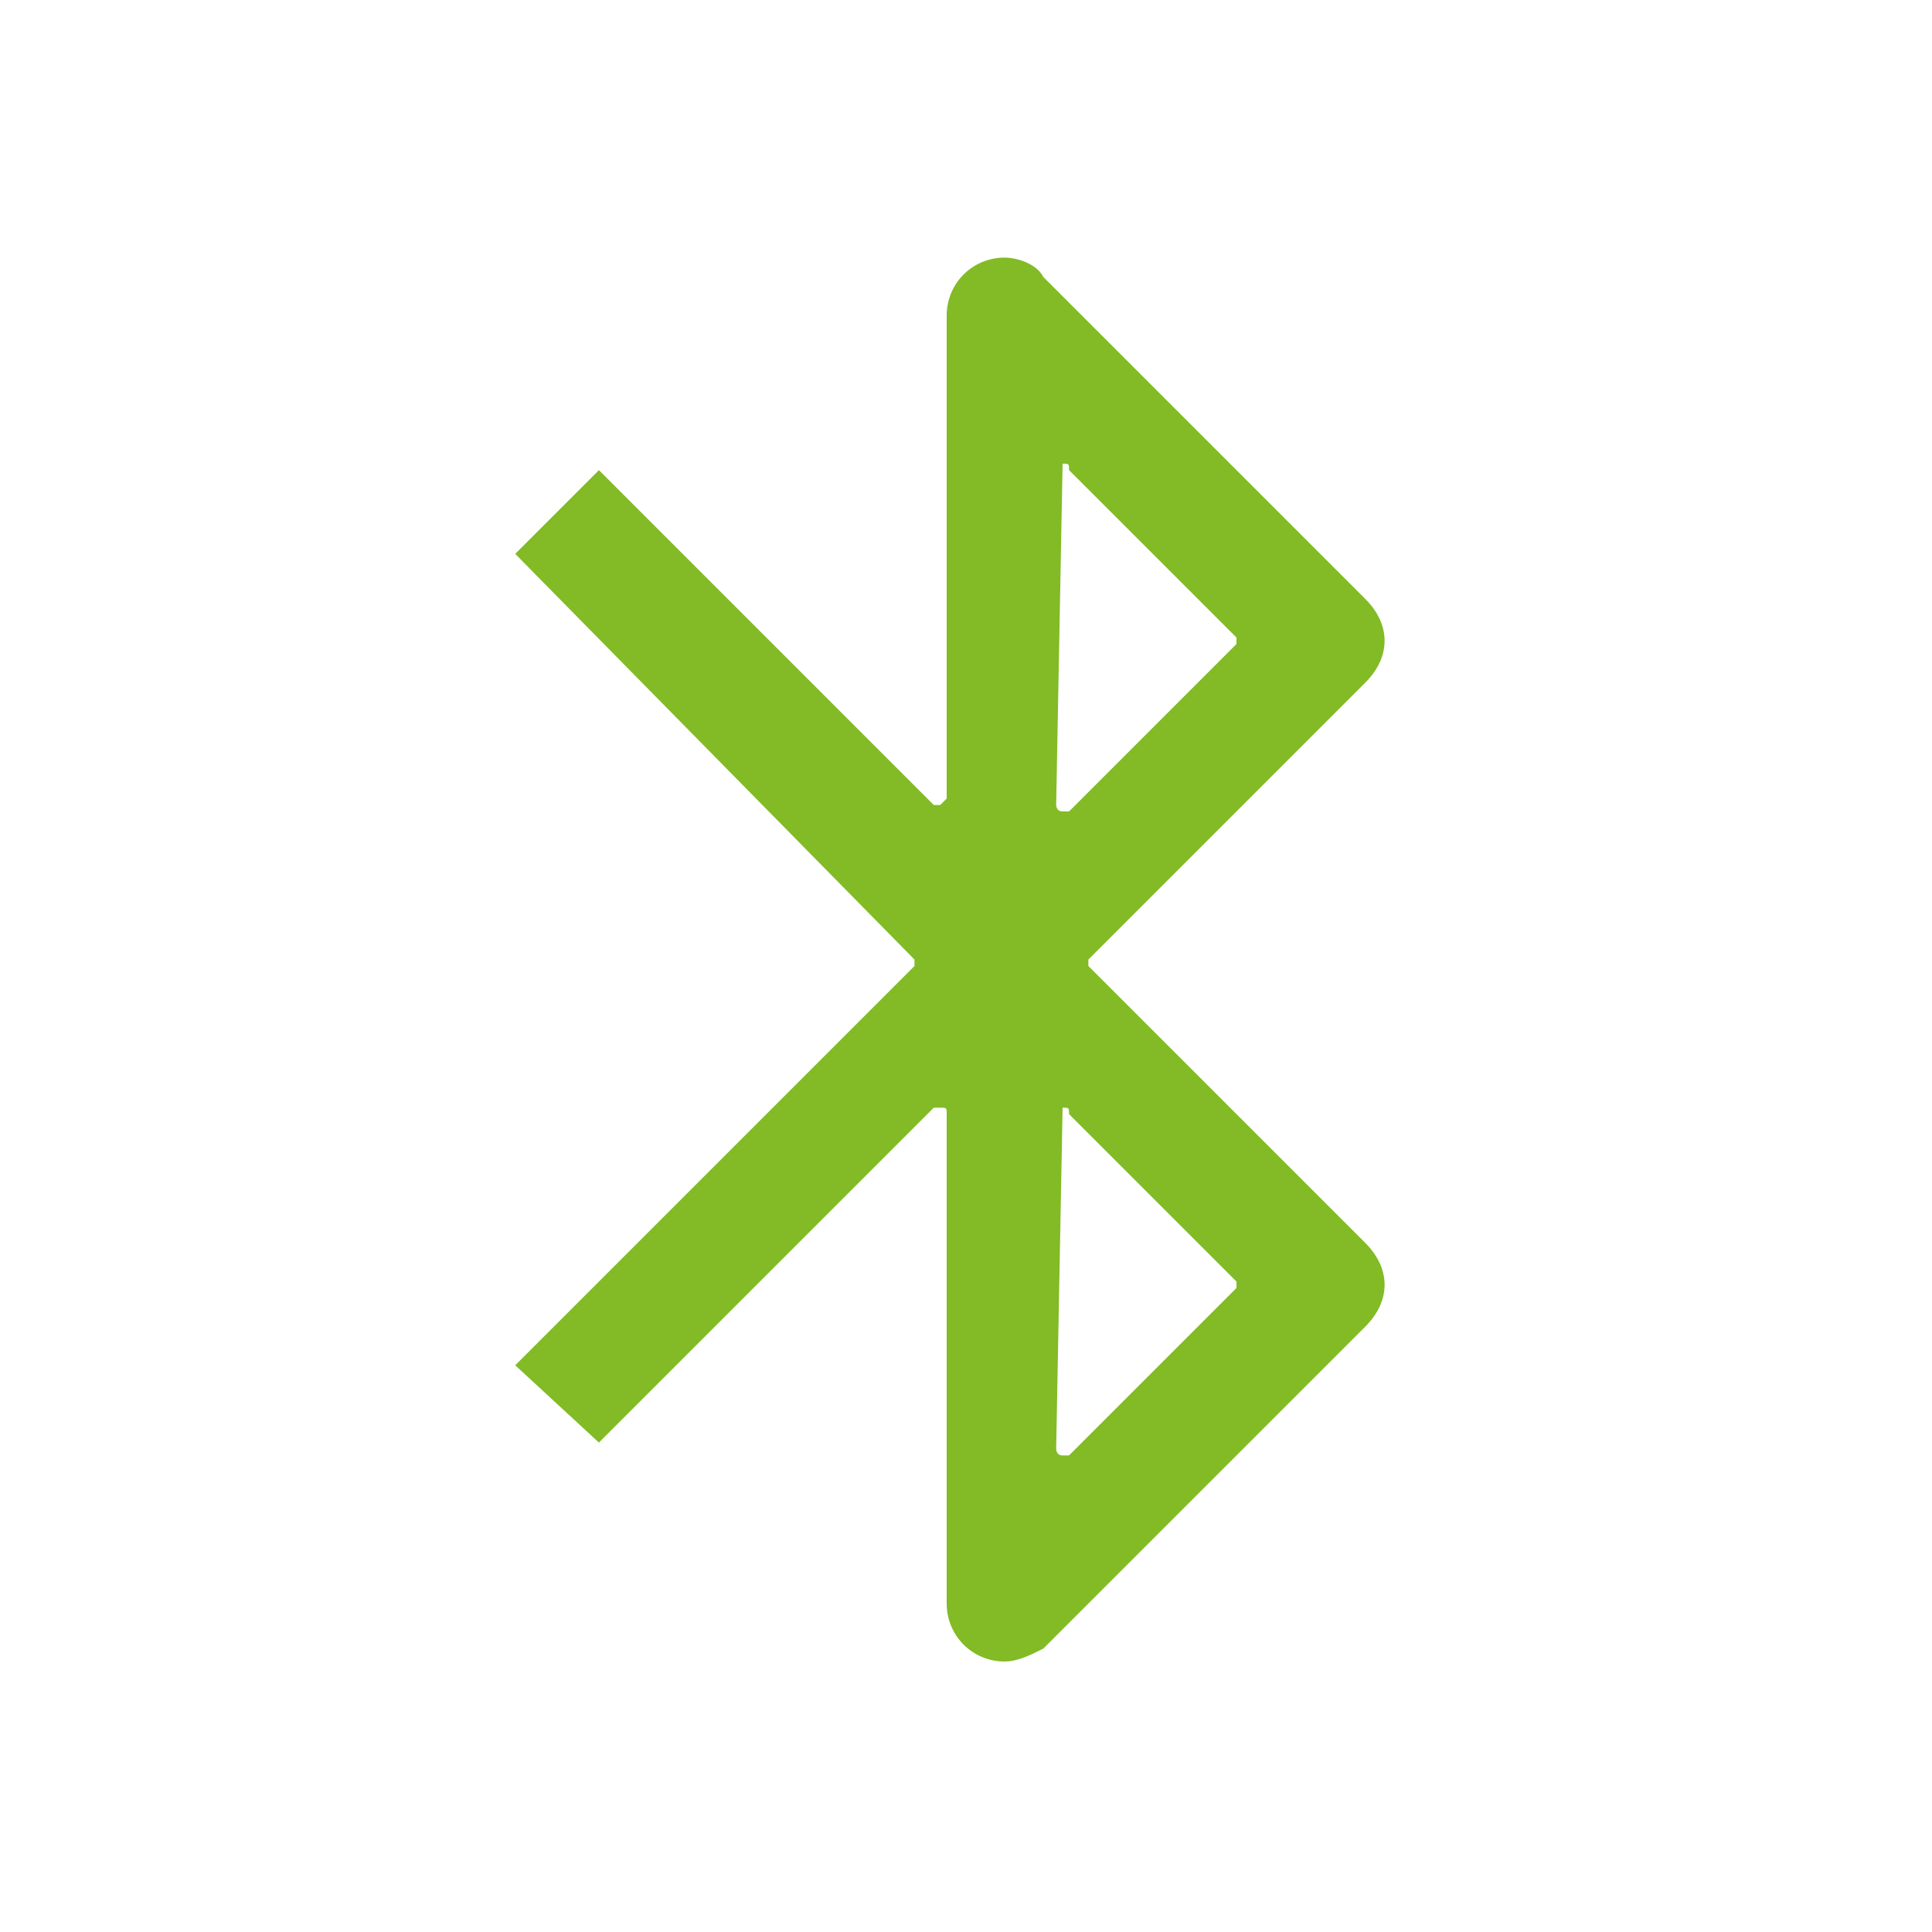 <?xml version="1.0" encoding="utf-8"?>
<!-- Generator: Adobe Illustrator 22.1.0, SVG Export Plug-In . SVG Version: 6.00 Build 0)  -->
<svg version="1.1" id="Calque_1" xmlns="http://www.w3.org/2000/svg" xmlns:xlink="http://www.w3.org/1999/xlink" x="0px" y="0px"
	 viewBox="0 0 30 30" style="enable-background:new 0 0 30 30;" xml:space="preserve">
<style type="text/css">
	.st0{fill:#82BB25;}
</style>
<title>827E5A1F-95A4-4FC7-9E69-A223AE56B2EE</title>
<path class="st0" d="M16.5,7.2C16.5,7.2,16.5,7.3,16.5,7.2l-0.1,5.3c0,0,0,0.1,0.1,0.1c0,0,0.1,0,0.1,0l2.6-2.6c0,0,0-0.1,0-0.1
	c0,0,0,0,0,0l-2.6-2.6C16.6,7.2,16.6,7.2,16.5,7.2C16.6,7.2,16.5,7.2,16.5,7.2 M16.5,17.2C16.5,17.2,16.5,17.3,16.5,17.2l-0.1,5.3
	c0,0,0,0.1,0.1,0.1c0,0,0.1,0,0.1,0l2.6-2.6c0,0,0-0.1,0-0.1c0,0,0,0,0,0l-2.6-2.6C16.6,17.2,16.6,17.2,16.5,17.2
	C16.6,17.2,16.5,17.2,16.5,17.2 M15.6,25.8c-0.5,0-0.9-0.4-0.9-0.9v-7.6c0-0.1,0-0.1-0.1-0.1c0,0-0.1,0-0.1,0l-5.2,5.2L8,21.2
	l6.2-6.2c0,0,0-0.1,0-0.1c0,0,0,0,0,0L8,8.6l1.3-1.3l5.2,5.2c0,0,0.1,0,0.1,0c0,0,0.1-0.1,0.1-0.1V4.9c0-0.5,0.4-0.9,0.9-0.9
	c0,0,0,0,0,0c0.2,0,0.5,0.1,0.6,0.3l5,5c0.4,0.4,0.4,0.9,0,1.3l-4.3,4.3c0,0,0,0.1,0,0.1c0,0,0,0,0,0l4.3,4.3c0.4,0.4,0.4,0.9,0,1.3
	l-5,5C16,25.7,15.8,25.8,15.6,25.8"/>
</svg>
